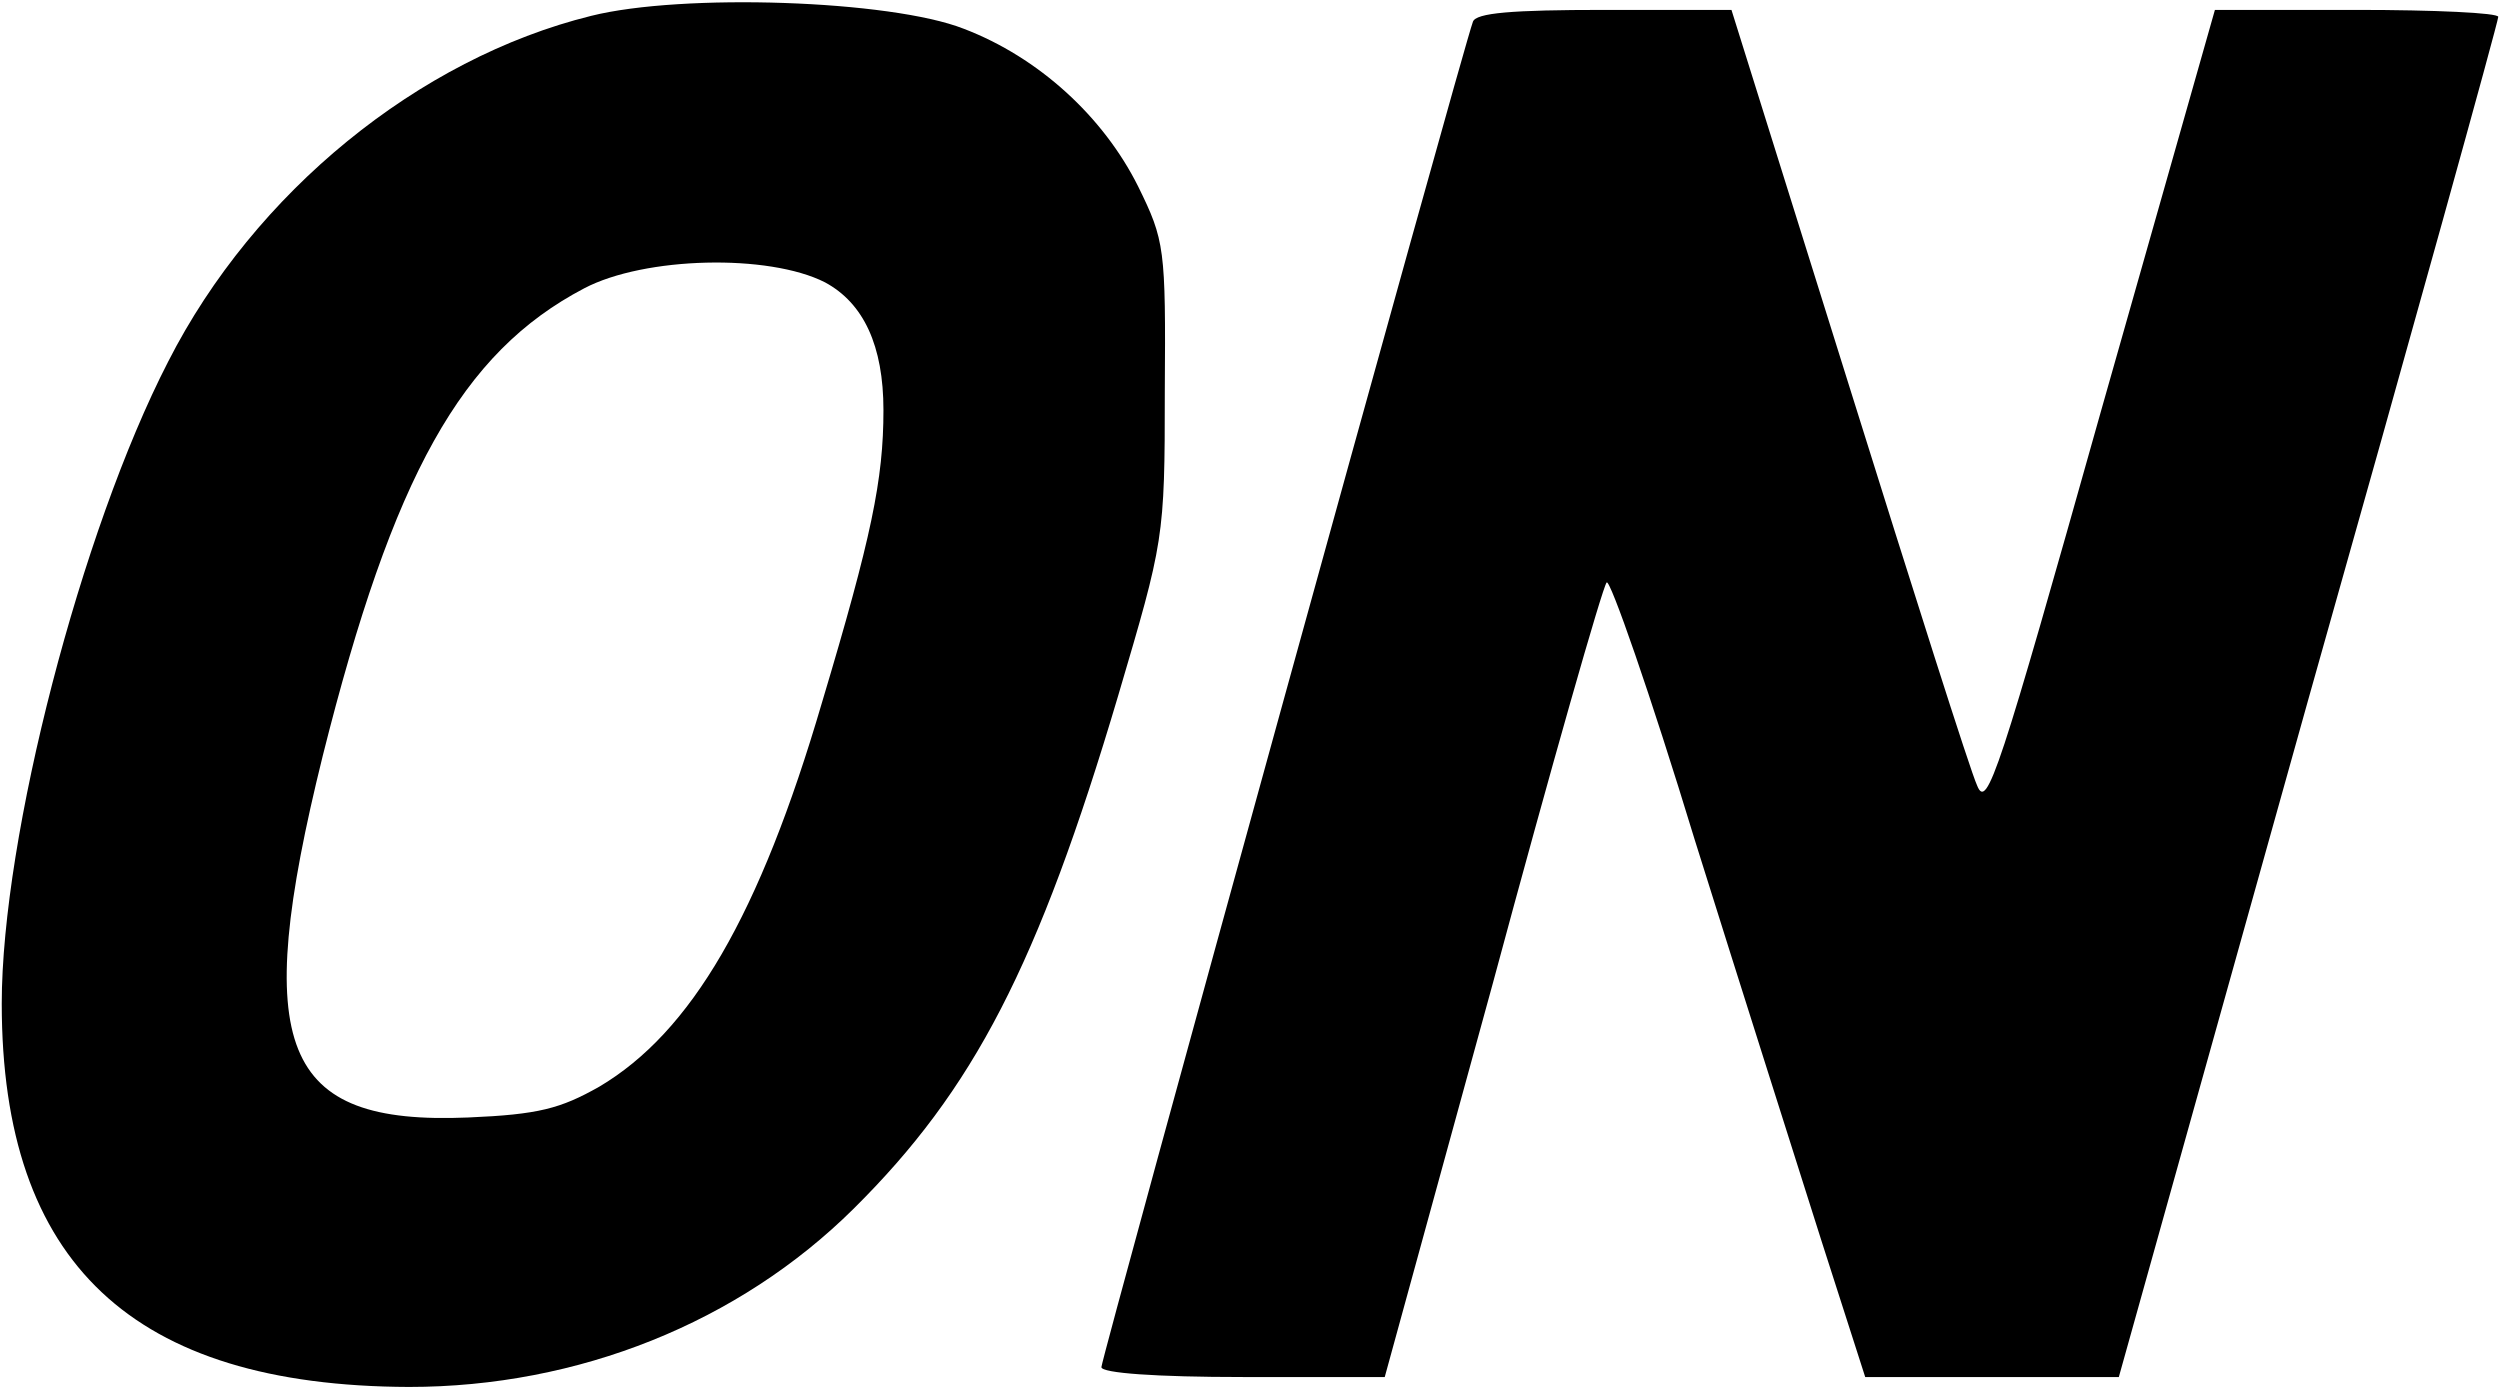 <?xml version="1.0" encoding="UTF-8" standalone="yes"?>
<svg version="1.0" xmlns="http://www.w3.org/2000/svg" width="66.632mm" height="36.966mm" viewBox="0 0 252 140" preserveAspectRatio="xMidYMid meet">
  <g transform="translate(0,140) scale(0.1,-0.1)" fill="#000000" stroke="none">
    <path d="M595 1384 c-174 -43 -340 -178 -427 -349 -88 -171 -168 -480 -168
-648 0 -262 132 -386 411 -387 171 0 333 65 449 180 121 120 186 245 267 518
46 156 47 158 47 307 1 145 0 152 -27 207 -35 70 -100 130 -176 159 -74 29
-284 36 -376 13z m236 -269 c39 -21 59 -64 59 -129 0 -70 -12 -128 -62 -295
-63 -215 -132 -333 -225 -388 -39 -22 -61 -28 -132 -31 -189 -8 -220 70 -147
365 71 283 140 407 264 472 61 32 186 35 243 6z"/>
    <path d="M1485 1378 c-10 -26 -375 -1349 -375 -1358 0 -6 55 -10 143 -10 l143
0 109 397 c59 219 111 401 115 405 3 5 44 -112 89 -260 46 -147 104 -329 128
-405 l44 -137 128 0 128 0 191 683 c106 375 192 685 192 690 0 4 -64 7 -143 7
l-143 0 -115 -405 c-103 -366 -115 -403 -125 -378 -7 15 -65 198 -130 406
l-118 377 -128 0 c-94 0 -130 -3 -133 -12z"/>
  </g>
</svg>